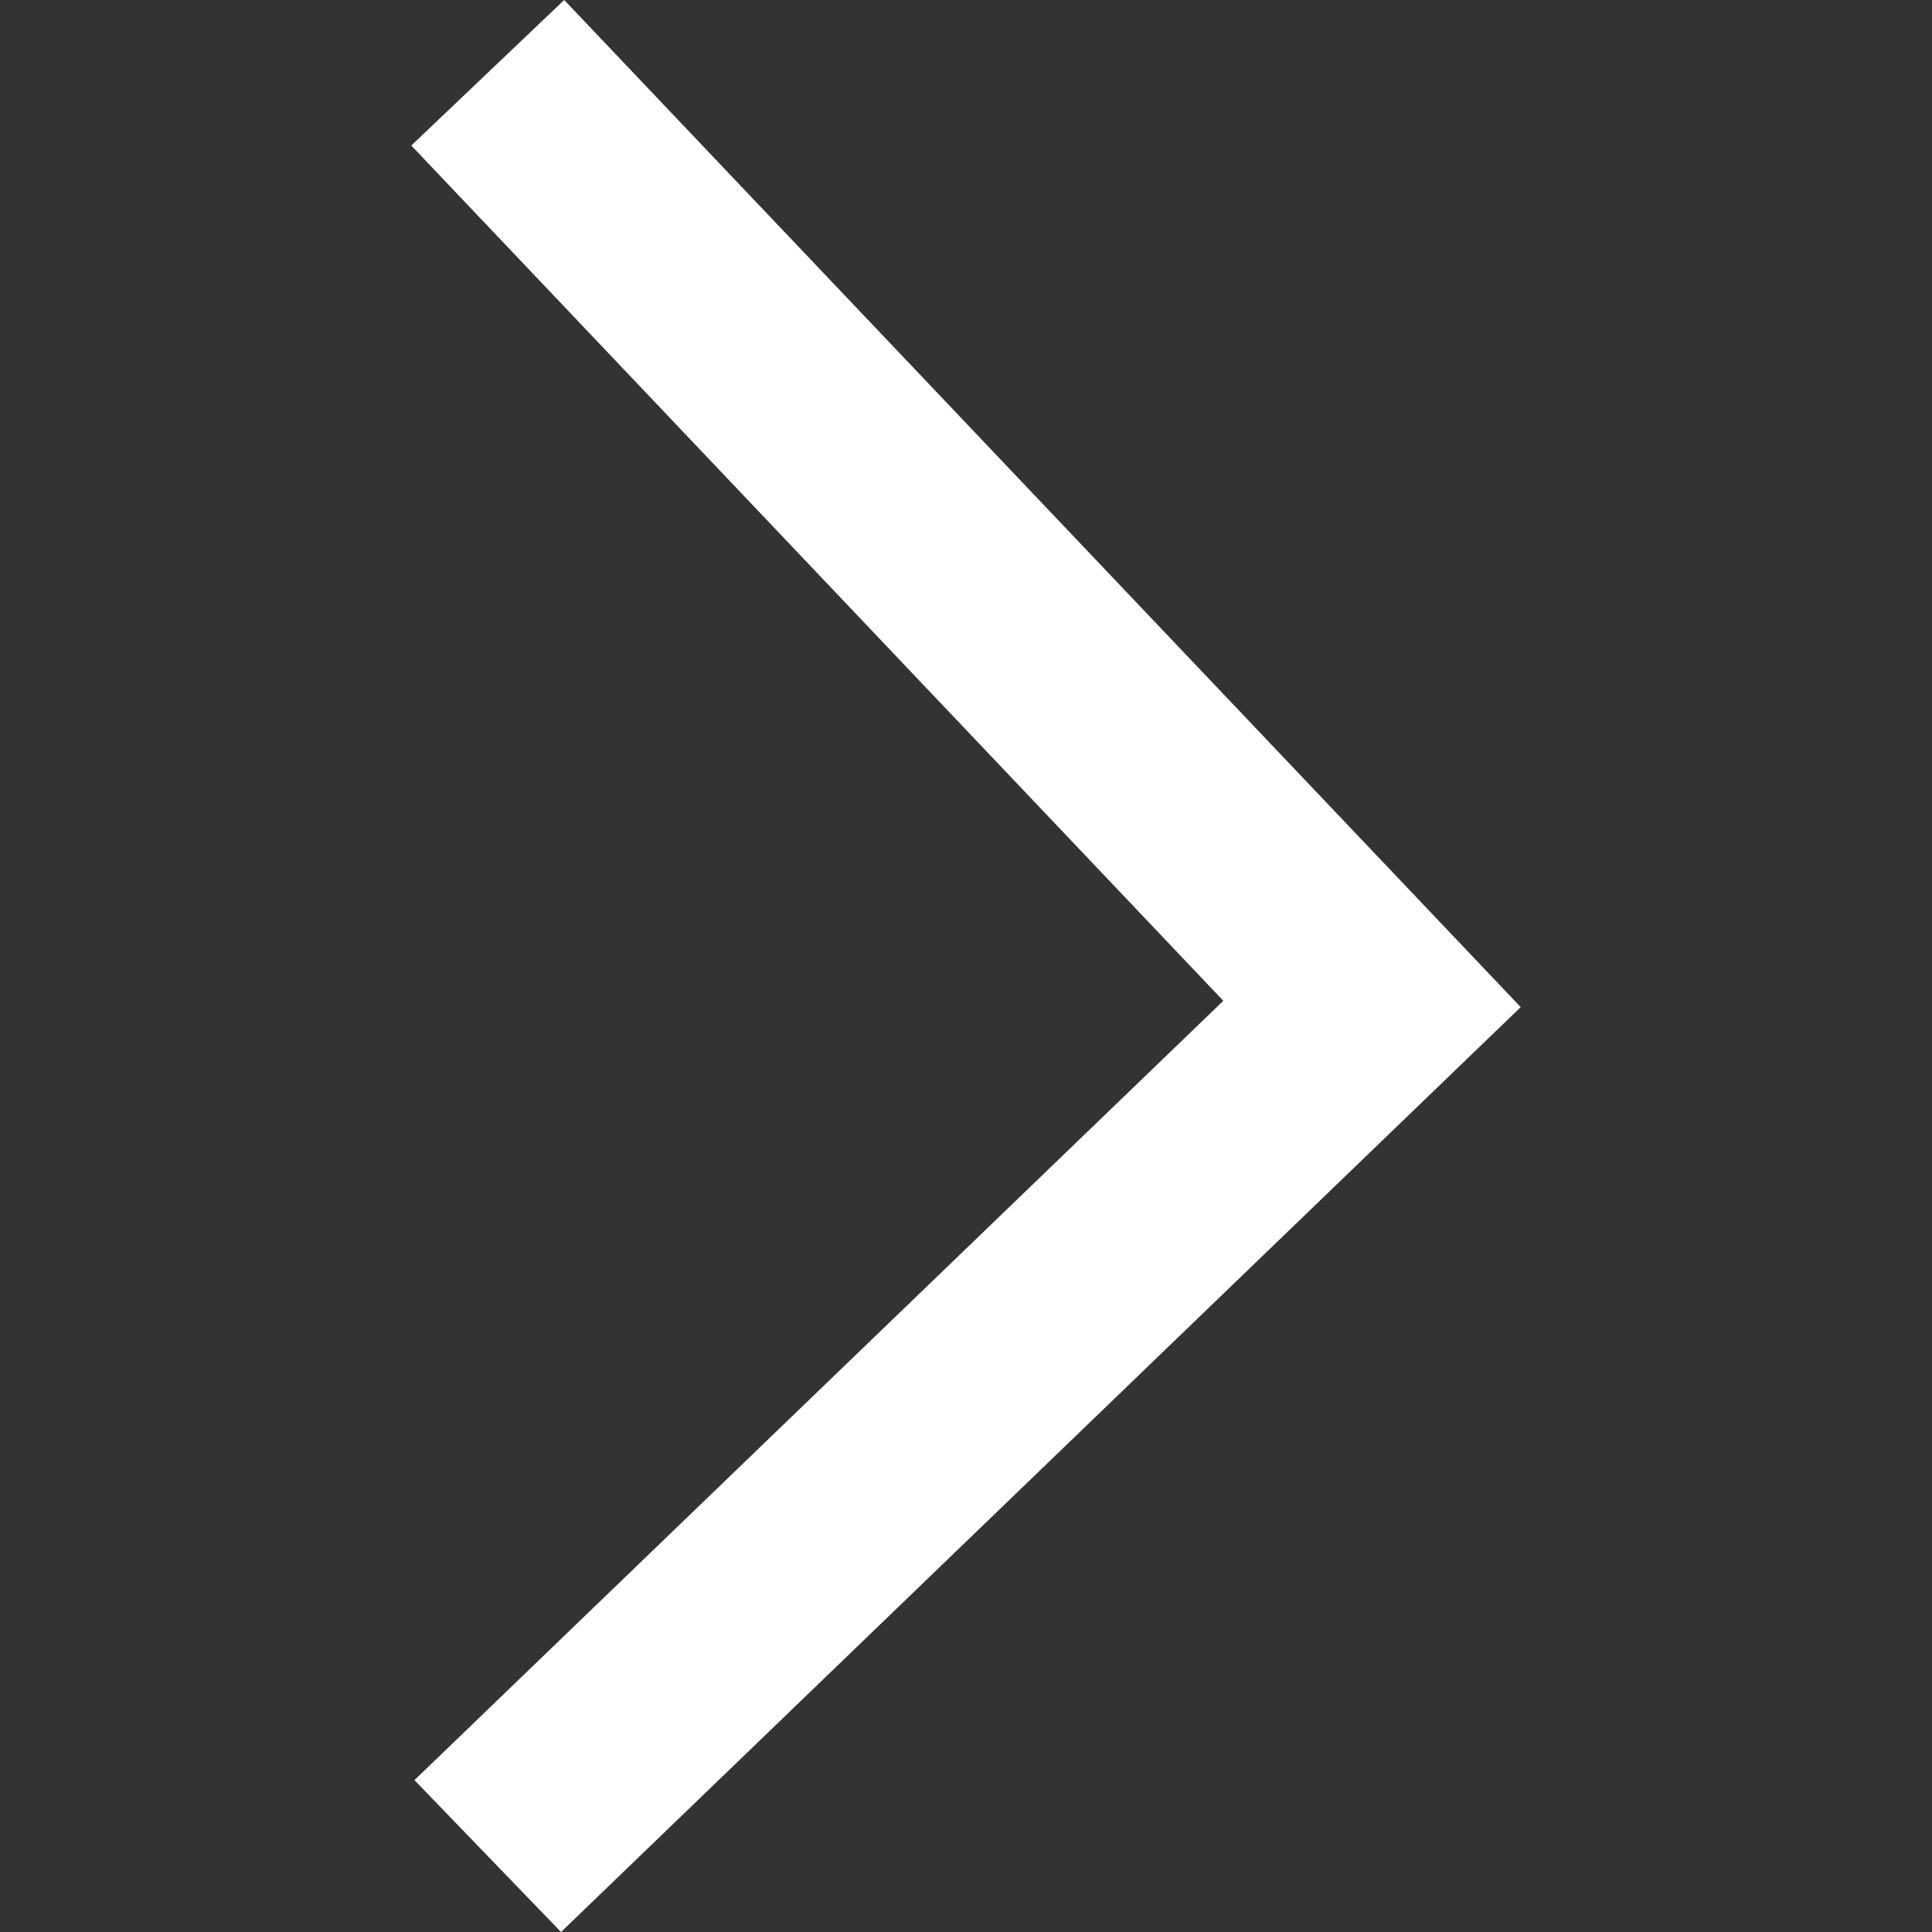 <?xml version="1.0" encoding="UTF-8"?>
<svg id="Layer_1" data-name="Layer 1" xmlns="http://www.w3.org/2000/svg" viewBox="0 0 18.32 18.32">
  <rect x="0" y="0" width="18.32" height="18.32" fill="#333333" stroke="none"/>
  <defs>
    <style>
      .cls-1 {
        fill: #fff;
      }
    </style>
  </defs>
  <g id="Path_532" data-name="Path 532">
    <polygon class="cls-1" points="14.42 9.55 5.32 18.32 3.93 16.88 11.6 9.49 3.9 1.38 5.35 0 14.42 9.55"/>
  </g>
</svg>